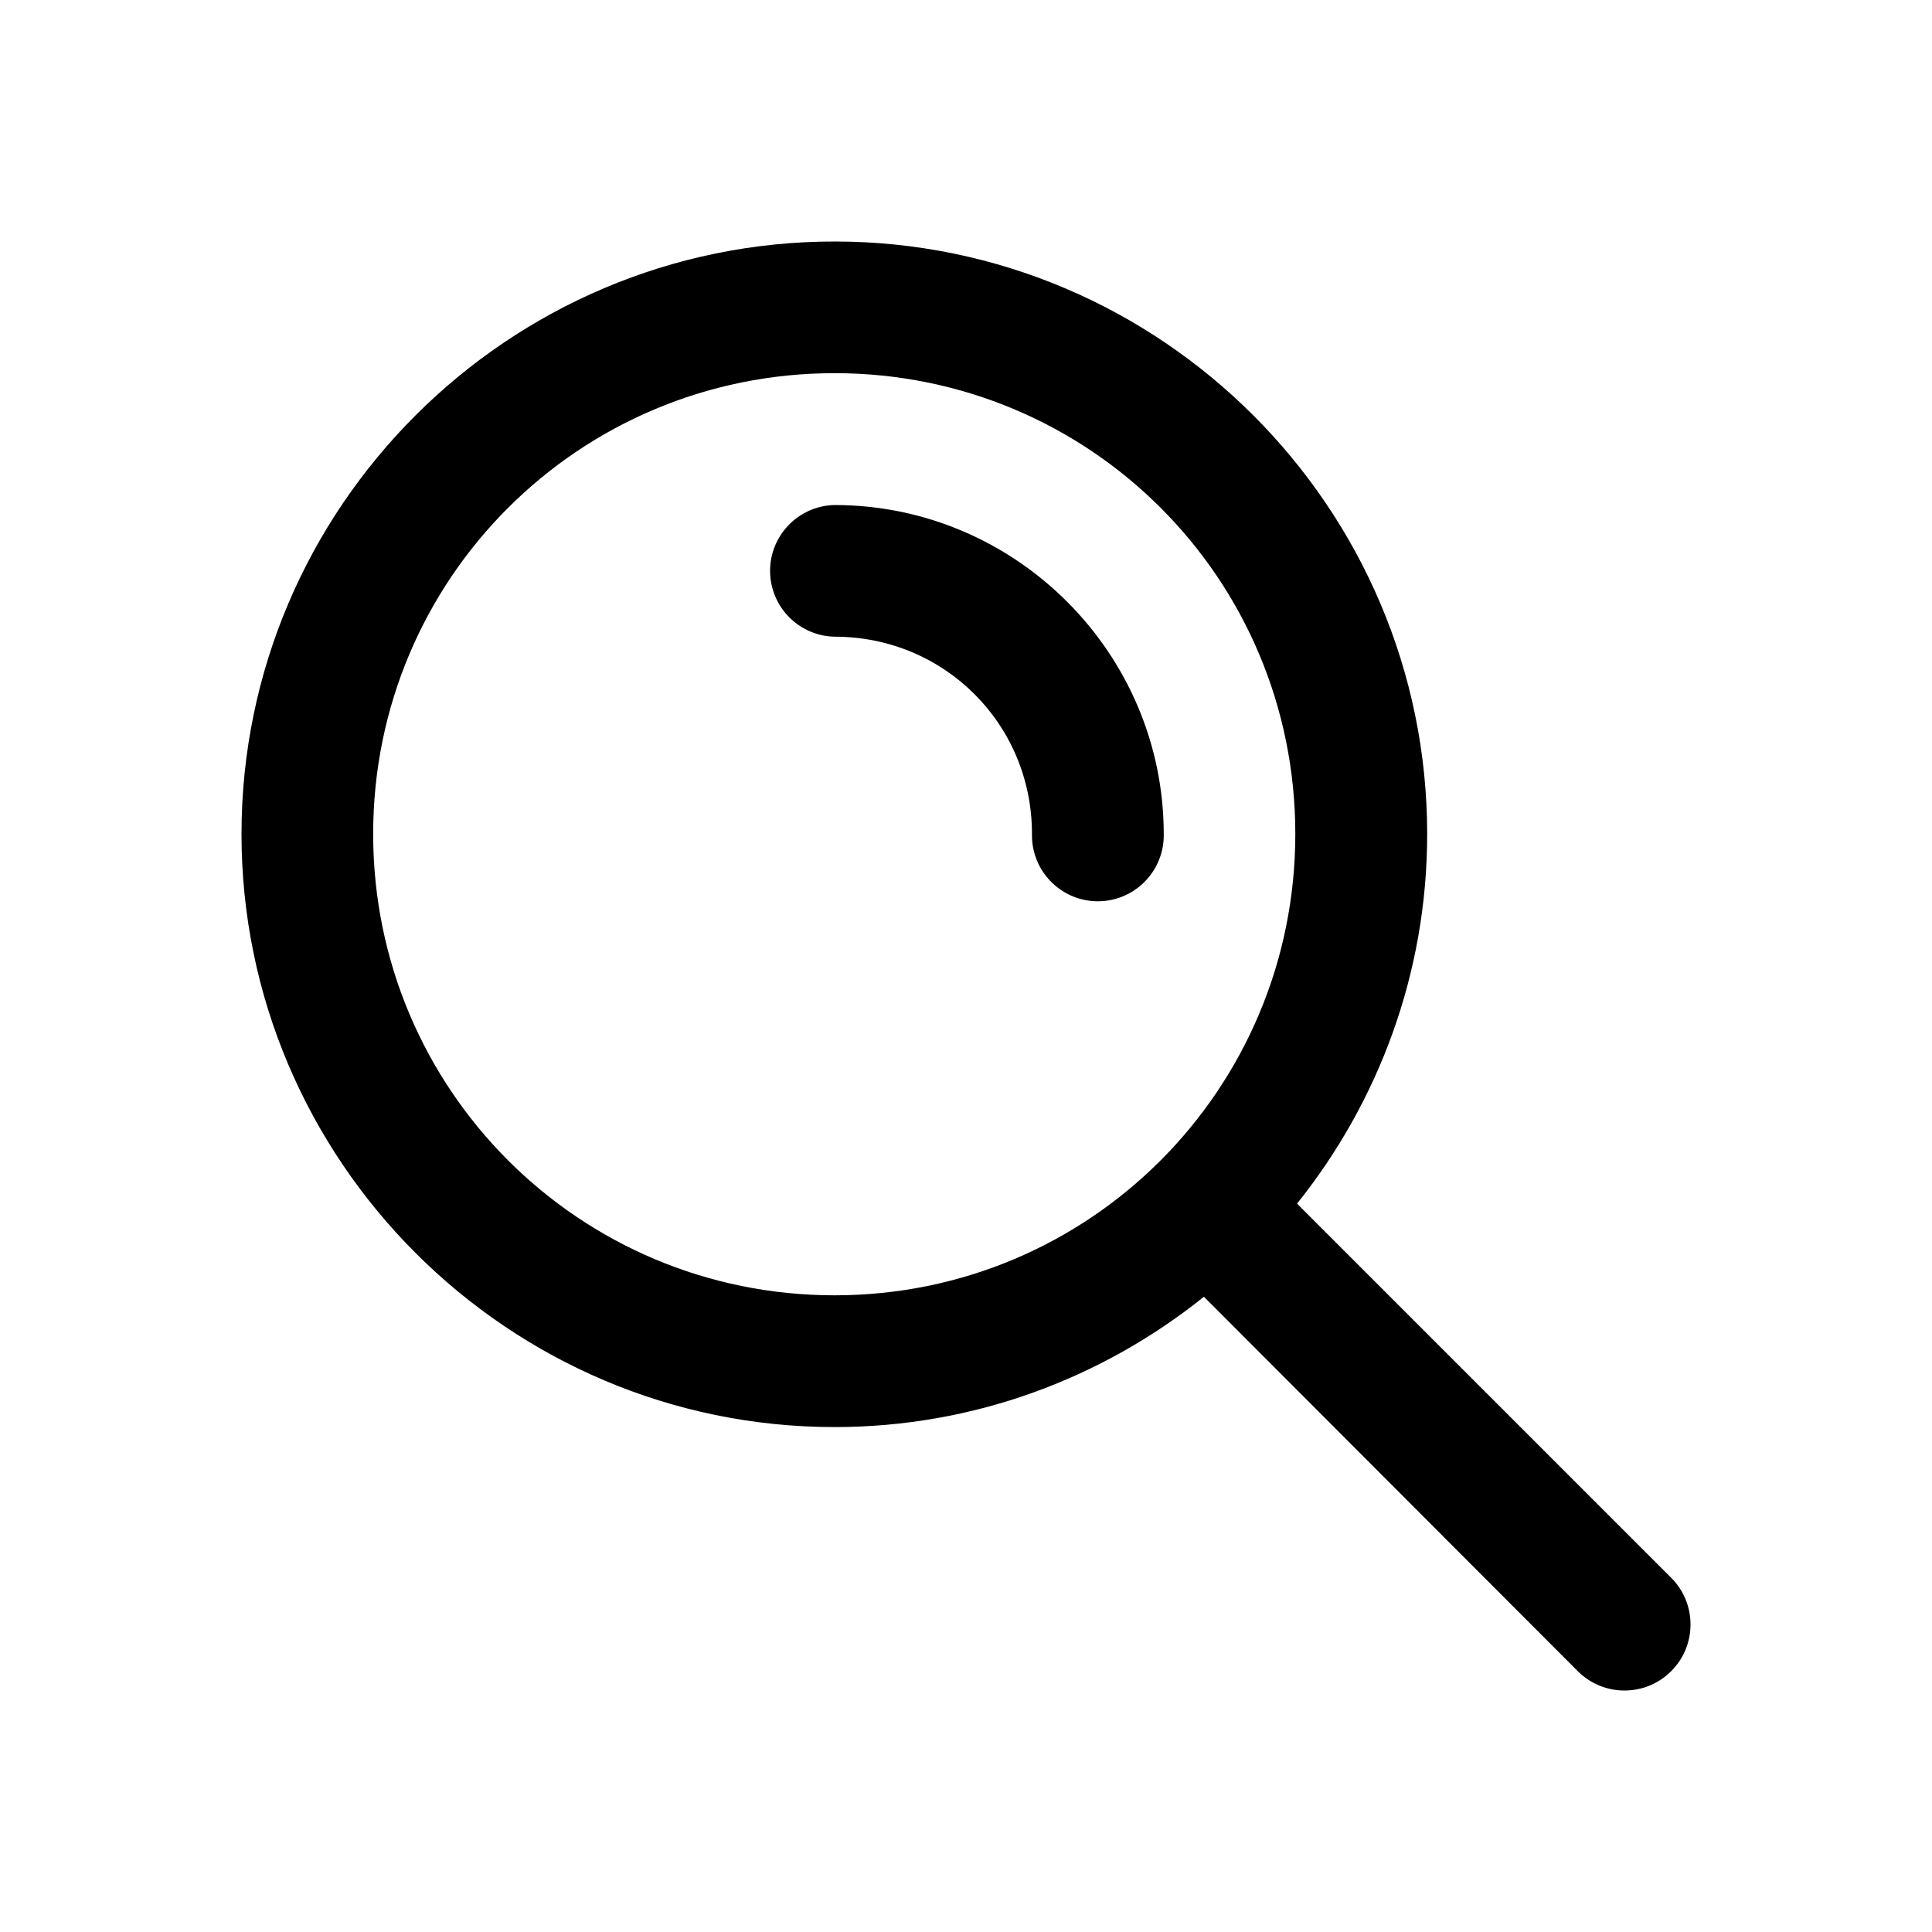 <?xml version="1.0" encoding="utf-8"?>
<!-- Generator: Adobe Illustrator 27.2.0, SVG Export Plug-In . SVG Version: 6.00 Build 0)  -->
<svg version="1.1" id="Layer_1" xmlns="http://www.w3.org/2000/svg" xmlns:xlink="http://www.w3.org/1999/xlink" x="0px" y="0px"
	 viewBox="0 0 200 200" style="enable-background:new 0 0 200 200;" xml:space="preserve">
<style type="text/css">
	.st0{fill-rule:evenodd;clip-rule:evenodd;}
</style>
<g transform="translate(0,-290.65)">
	<path class="st0" d="M86.39,315.65c-33.8,0-61.39,27.54-61.39,61.34c0,33.8,27.59,61.39,61.39,61.39
		c14.45,0,27.74-5.07,38.24-13.49l38.7,38.76c2.67,2.67,7,2.67,9.67,0c2.67-2.67,2.67-7,0-9.67l0,0l-38.73-38.73
		c8.41-10.51,13.47-23.81,13.47-38.26C147.74,343.19,120.19,315.65,86.39,315.65z M86.39,329.28c26.43,0,47.7,21.27,47.7,47.7
		c0,26.43-21.27,47.76-47.7,47.76s-47.76-21.32-47.76-47.76C38.63,350.55,59.96,329.28,86.39,329.28z M86.39,342.93
		c-3.76,0.08-6.75,3.2-6.67,6.96c0.08,3.65,3.02,6.59,6.67,6.67c11.38,0,20.44,9.05,20.44,20.42c-0.08,3.76,2.9,6.88,6.67,6.97
		c3.76,0.08,6.88-2.9,6.97-6.67c0-0.1,0-0.2,0-0.3C120.46,358.24,105.13,342.93,86.39,342.93z"/>
</g>
</svg>
